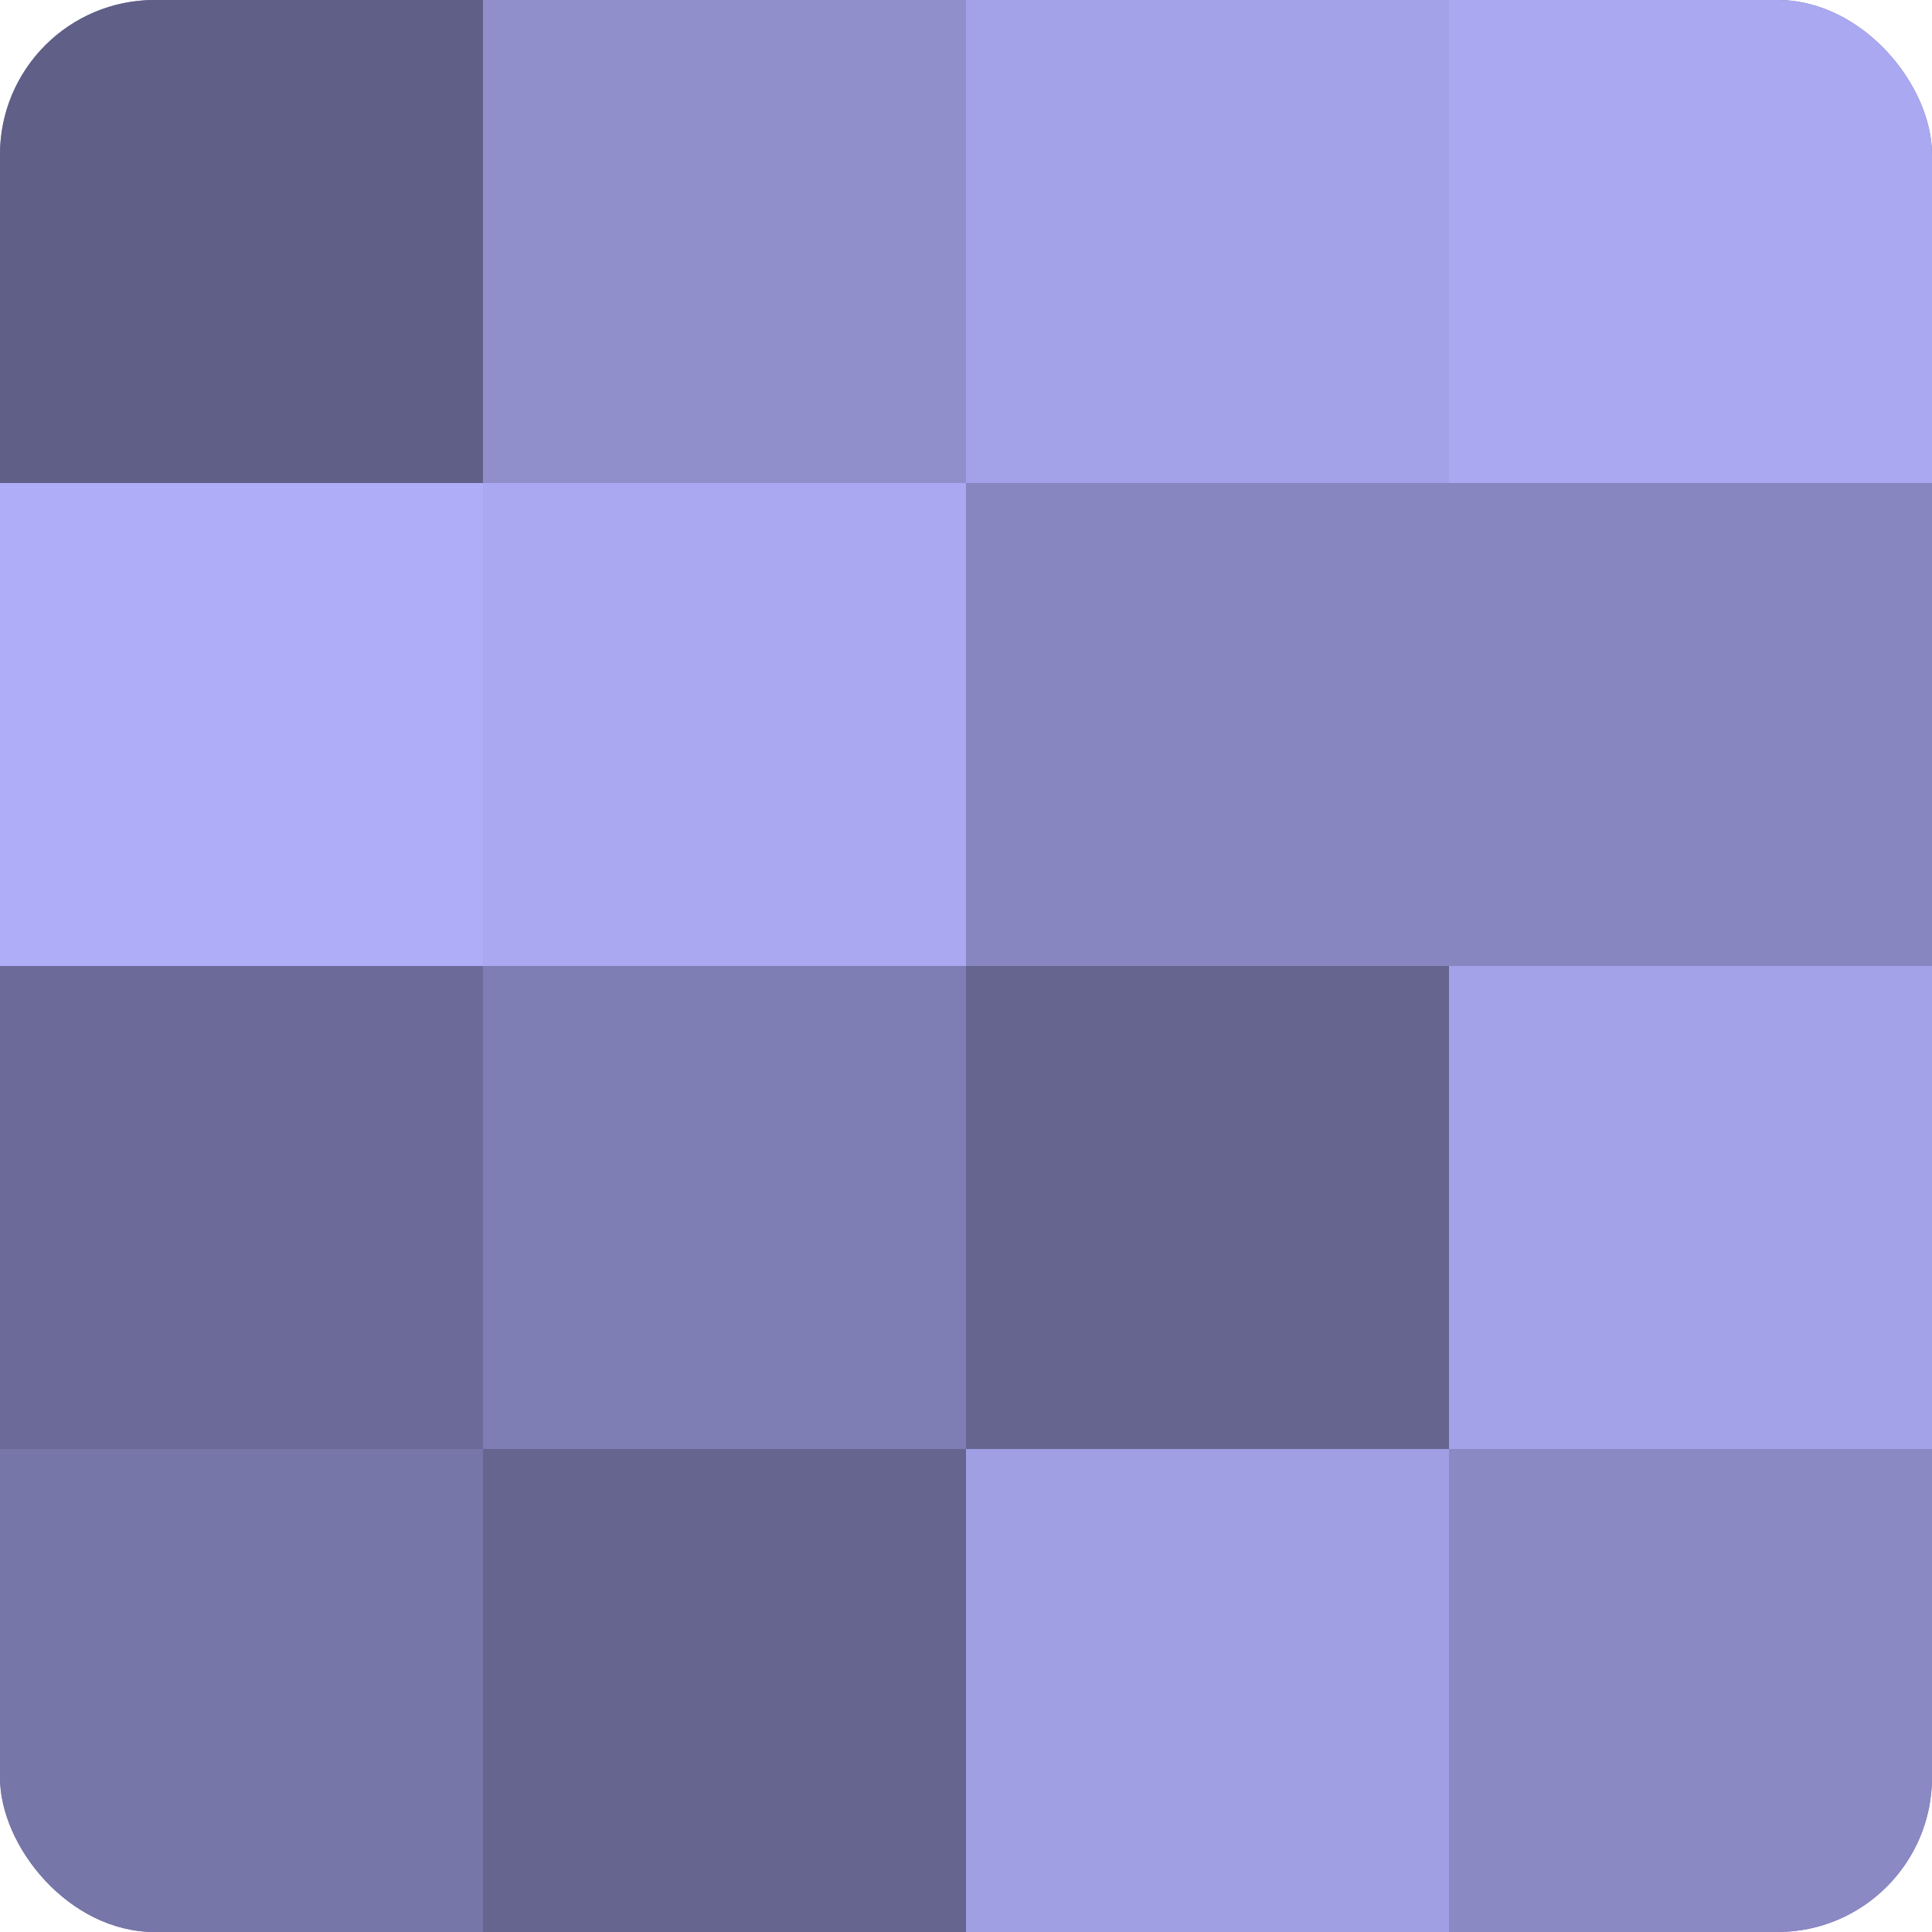 <?xml version="1.0" encoding="UTF-8"?>
<svg xmlns="http://www.w3.org/2000/svg" width="80" height="80" viewBox="0 0 100 100" preserveAspectRatio="xMidYMid meet"><defs><clipPath id="c" width="100" height="100"><rect width="100" height="100" rx="8" ry="8"/></clipPath></defs><g clip-path="url(#c)"><rect width="100" height="100" fill="#7170a0"/><rect width="25" height="25" fill="#605f88"/><rect y="25" width="25" height="25" fill="#afadf8"/><rect y="50" width="25" height="25" fill="#6b6a98"/><rect y="75" width="25" height="25" fill="#7676a8"/><rect x="25" width="25" height="25" fill="#908fcc"/><rect x="25" y="25" width="25" height="25" fill="#a9a8f0"/><rect x="25" y="50" width="25" height="25" fill="#7f7eb4"/><rect x="25" y="75" width="25" height="25" fill="#666590"/><rect x="50" width="25" height="25" fill="#a3a2e8"/><rect x="50" y="25" width="25" height="25" fill="#8786c0"/><rect x="50" y="50" width="25" height="25" fill="#666590"/><rect x="50" y="75" width="25" height="25" fill="#a19fe4"/><rect x="75" width="25" height="25" fill="#a9a8f0"/><rect x="75" y="25" width="25" height="25" fill="#8786c0"/><rect x="75" y="50" width="25" height="25" fill="#a3a2e8"/><rect x="75" y="75" width="25" height="25" fill="#8a89c4"/></g></svg>
